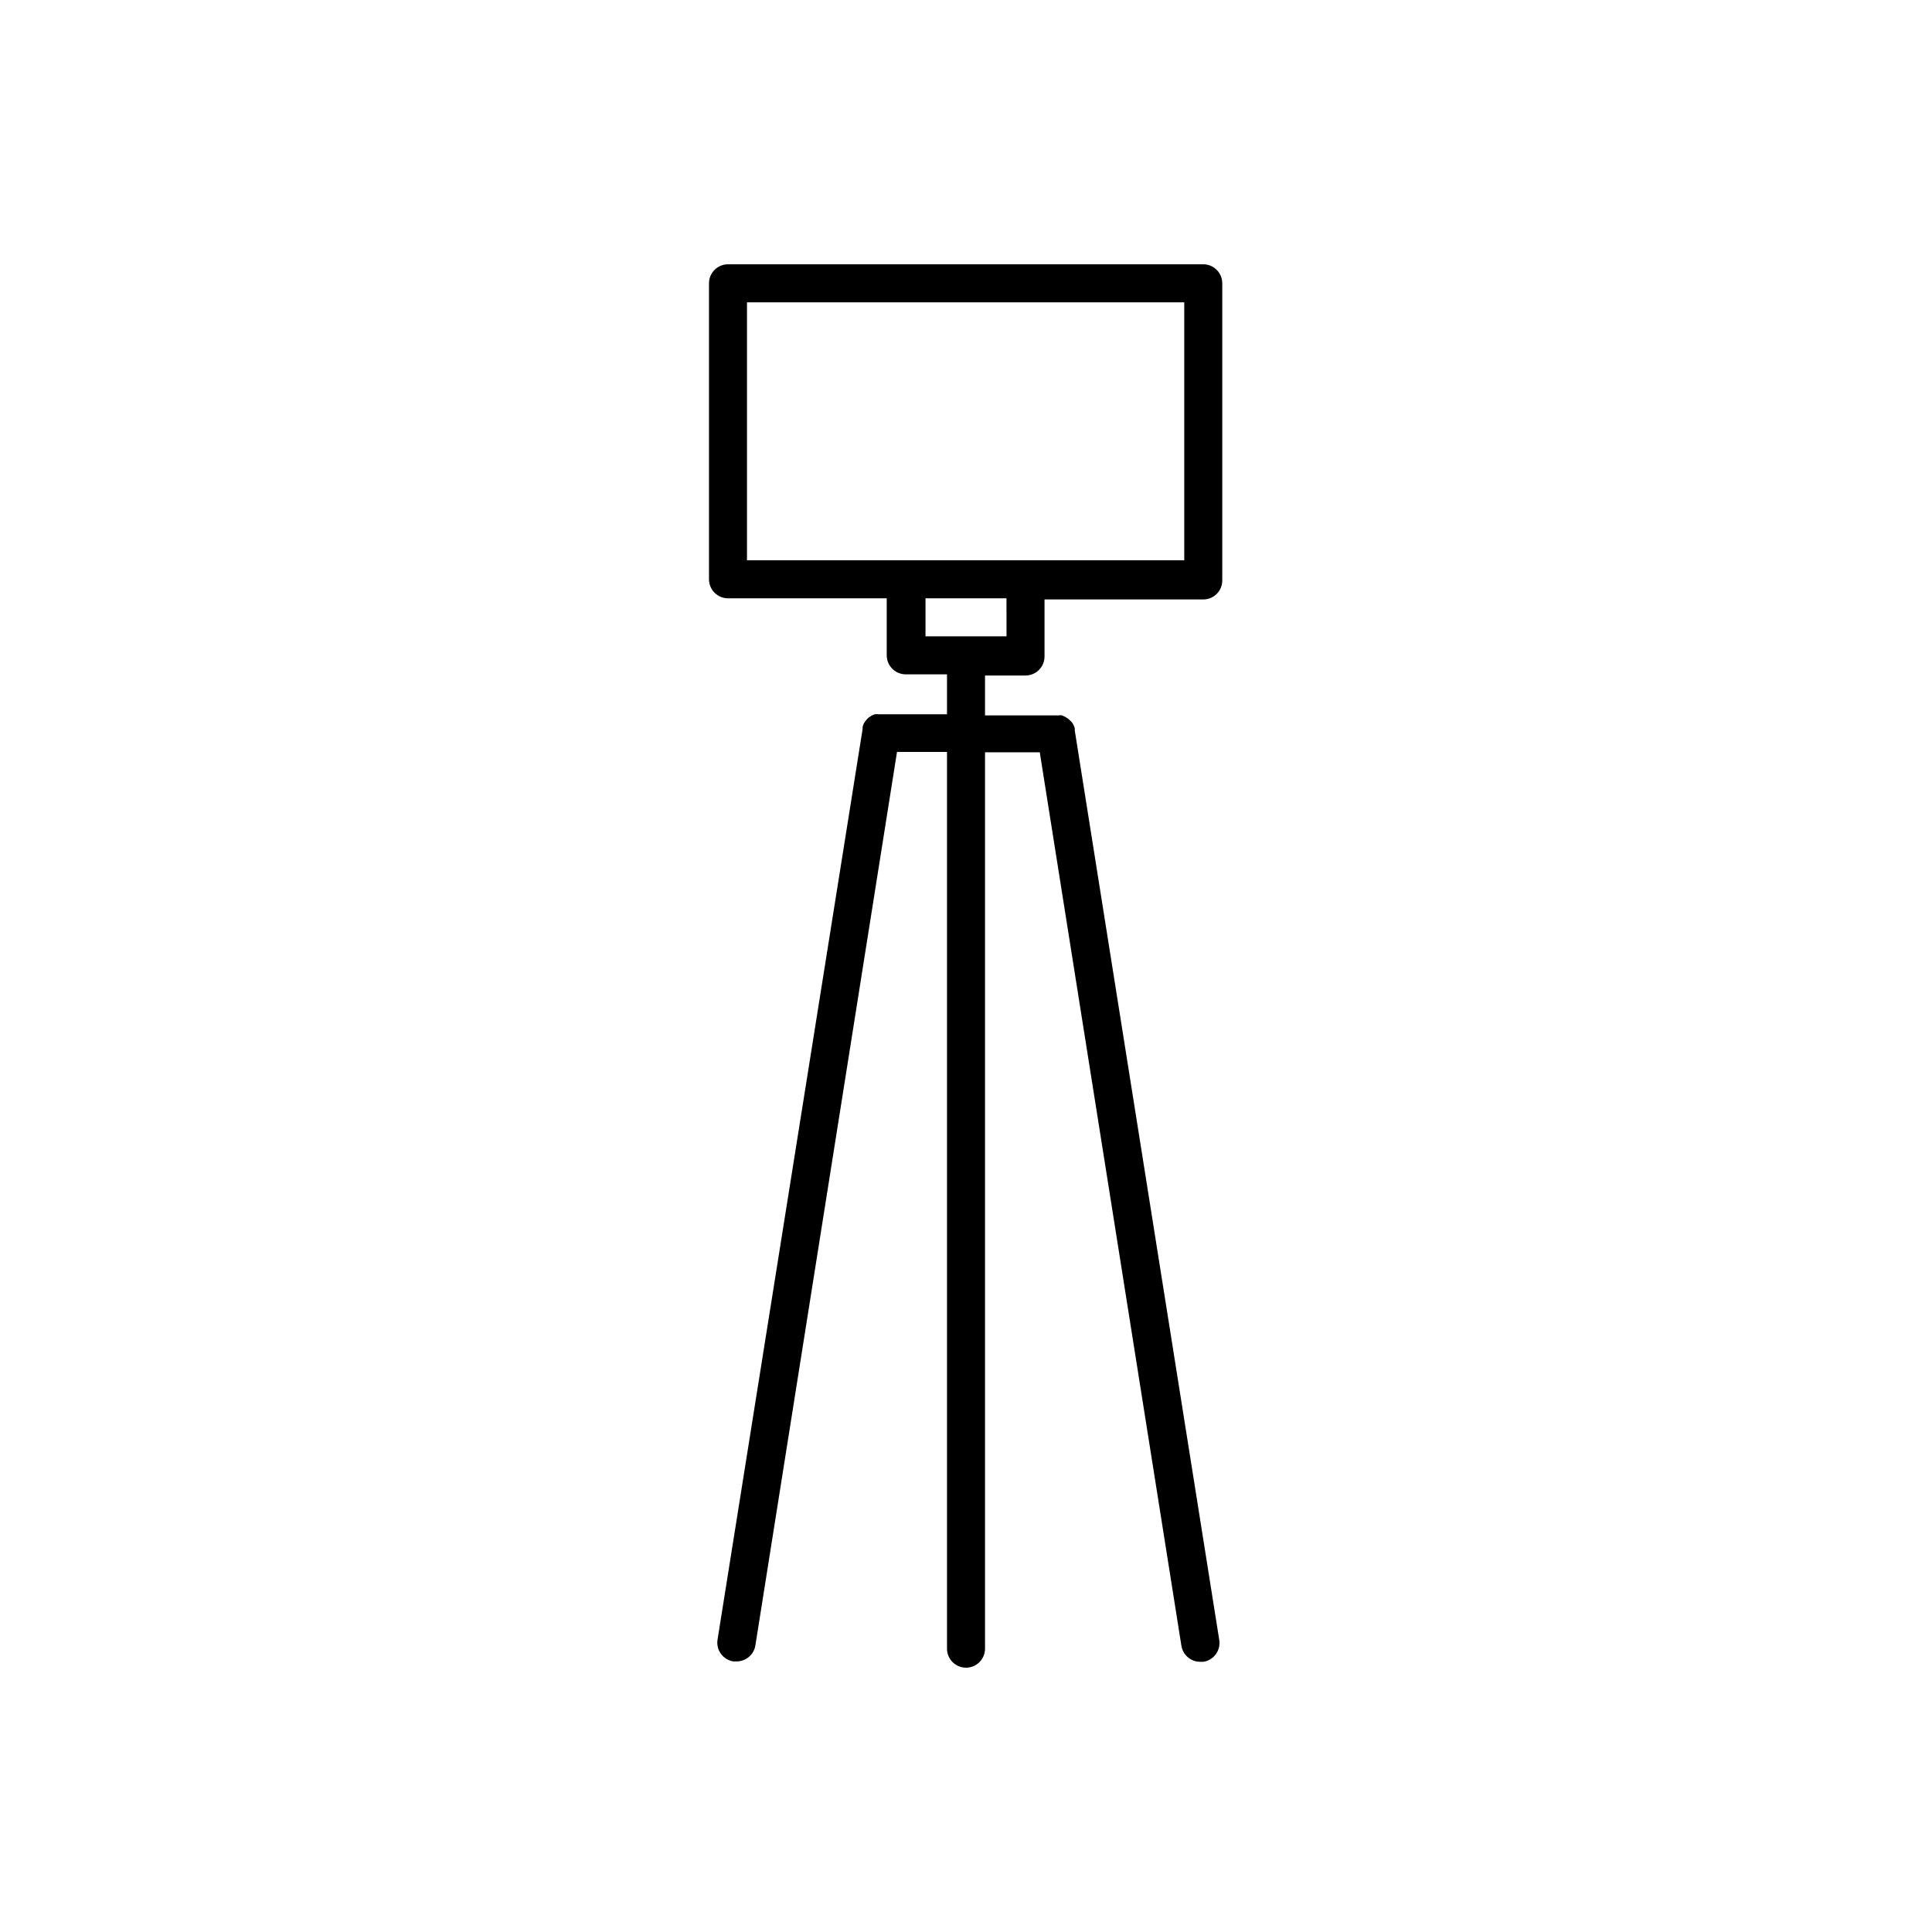 <?xml version="1.0" encoding="UTF-8"?>
<!-- Uploaded to: SVG Repo, www.svgrepo.com, Generator: SVG Repo Mixer Tools -->
<svg fill="#000000" width="800px" height="800px" version="1.1" viewBox="144 144 512 512" xmlns="http://www.w3.org/2000/svg">
 <path d="m462.88 214.04h-125.95c-2.781 0-5.039 2.254-5.039 5.039v78.441c0 1.336 0.531 2.617 1.477 3.562 0.945 0.945 2.227 1.477 3.562 1.477h42.066v15.113c0 1.336 0.531 2.617 1.477 3.562 0.945 0.945 2.227 1.477 3.562 1.477h10.934v10.578h-18.188c-0.316-0.051-0.641-0.051-0.957 0-0.316 0.105-0.621 0.242-0.906 0.402l-0.754 0.504h-0.004c-0.258 0.23-0.496 0.48-0.703 0.758l-0.504 0.707v-0.004c-0.148 0.328-0.266 0.664-0.355 1.008v0.555l-38.438 241.28c-0.219 1.32 0.098 2.676 0.883 3.766 0.785 1.086 1.973 1.816 3.297 2.027h0.805c2.496 0.031 4.641-1.77 5.039-4.234l37.535-236.79h13.25v237.65c0 2.781 2.254 5.035 5.039 5.035 2.781 0 5.035-2.254 5.035-5.035v-237.55h14.508l37.535 236.79h0.004c0.398 2.465 2.539 4.266 5.035 4.234h0.809c1.324-0.211 2.508-0.941 3.293-2.027 0.785-1.09 1.105-2.445 0.887-3.769l-38.289-241.02v-0.555c-0.086-0.332-0.207-0.652-0.352-0.957-0.156-0.289-0.344-0.559-0.555-0.809l-0.809-0.754-0.855-0.555-0.805-0.352c-0.332-0.078-0.676-0.078-1.008 0h-19.398v-10.578h10.73l0.004-0.004c1.336 0 2.617-0.531 3.562-1.477 0.941-0.941 1.473-2.223 1.473-3.562v-15.113h42.07c1.336 0 2.617-0.531 3.562-1.477 0.945-0.941 1.473-2.223 1.473-3.562v-78.742c0-1.336-0.527-2.621-1.473-3.562-0.945-0.945-2.227-1.477-3.562-1.477zm-52.145 98.594h-21.465v-10.078h21.461zm47.105-20.152h-115.88v-68.367h115.88z"/>
</svg>